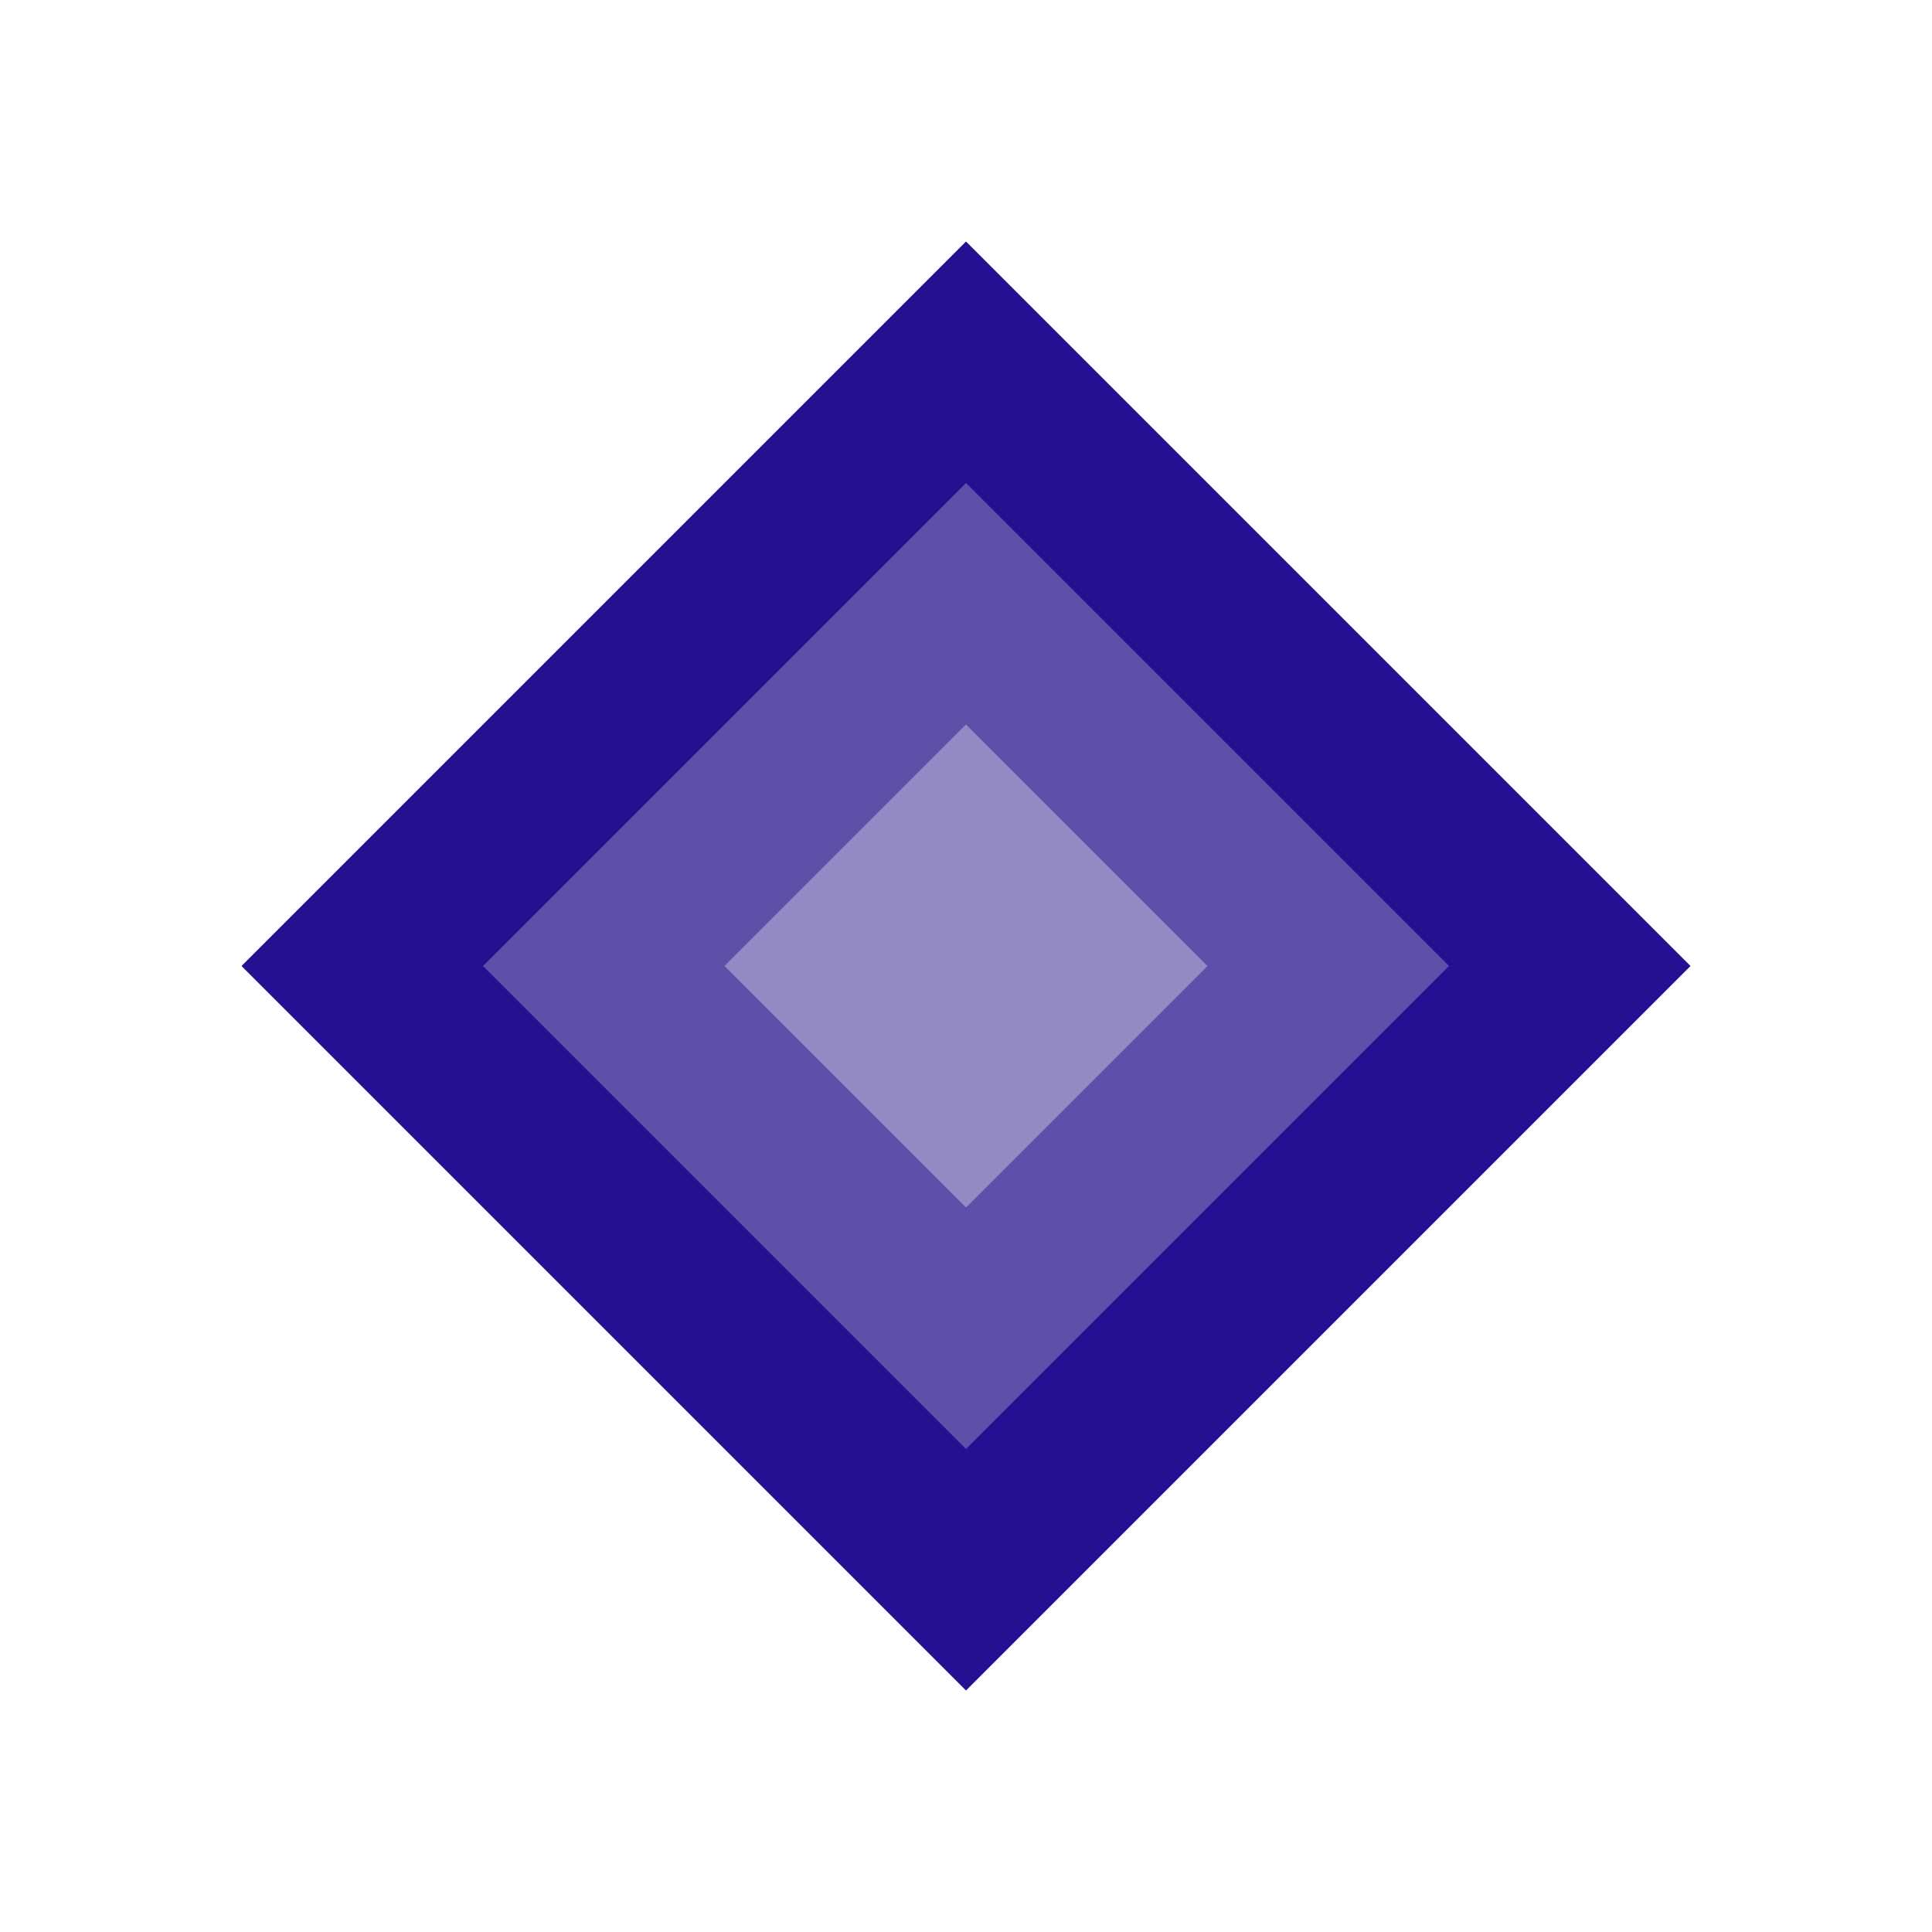 <?xml version="1.0" encoding="UTF-8"?>
<svg width="32" height="32" viewBox="0 0 32 32" fill="none" xmlns="http://www.w3.org/2000/svg">
  <path d="M16 4L4 16L16 28L28 16L16 4Z" fill="#270f91"/>
  <path d="M16 8L8 16L16 24L24 16L16 8Z" fill="#5e50a9"/>
  <path d="M16 12L12 16L16 20L20 16L16 12Z" fill="#918ac3"/>
</svg> 